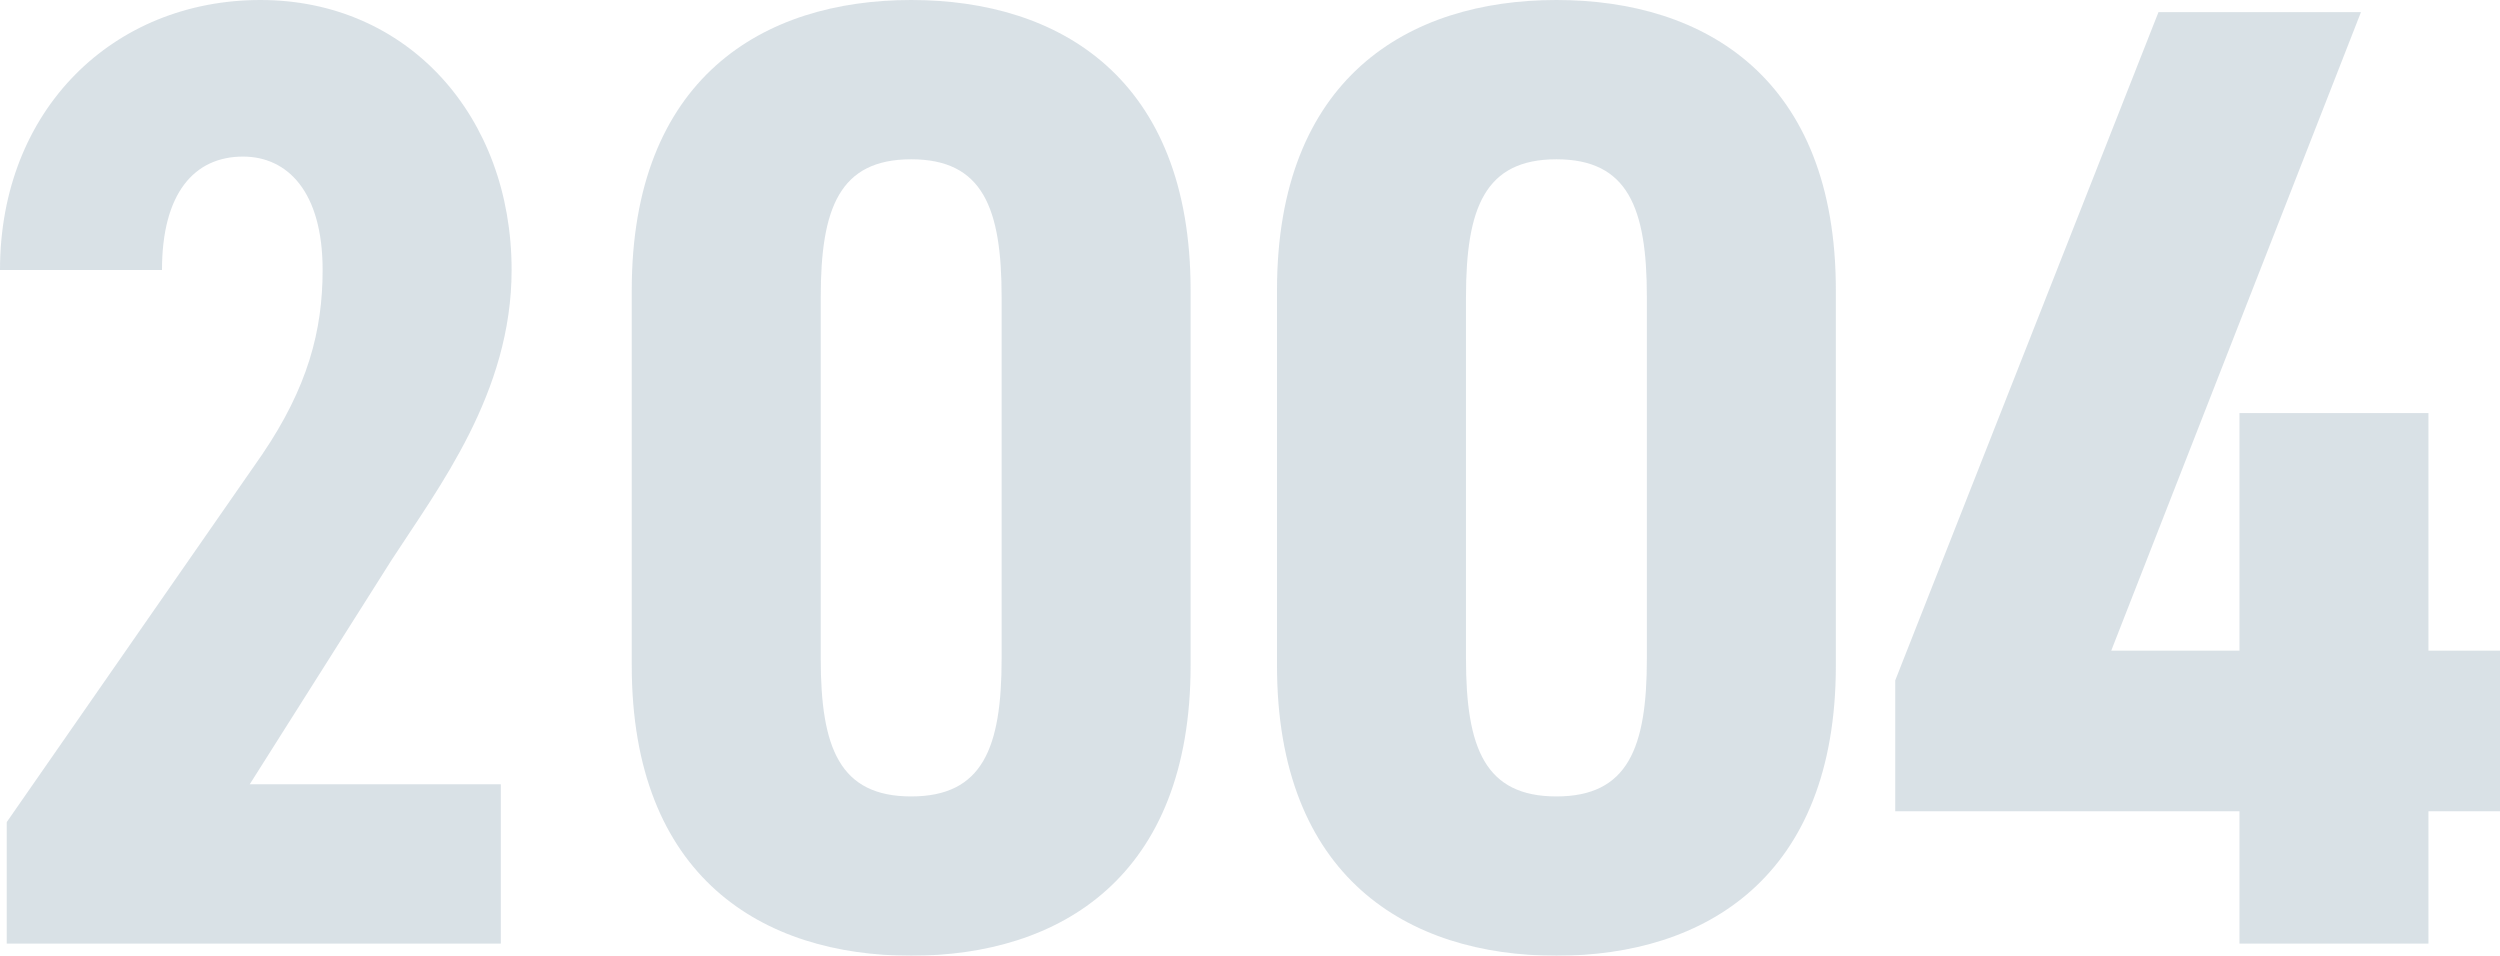 <?xml version="1.0" encoding="UTF-8"?><svg id="_レイヤー_2" xmlns="http://www.w3.org/2000/svg" viewBox="0 0 111.12 42.48"><defs><style>.cls-1{opacity:.15;}.cls-2{fill:#003559;stroke-width:0px;}</style></defs><g id="PC_content"><g class="cls-1"><path class="cls-2" d="M22.26,41.94H.3v-5.4l11.34-16.32c2.04-3,2.7-5.52,2.7-8.22,0-3.48-1.56-5.04-3.54-5.04-2.16,0-3.6,1.62-3.6,5.04H0C0,4.86,5.04,0,11.58,0s11.16,5.16,11.16,12c0,5.46-3.24,9.66-5.34,12.9l-6.3,9.96h11.16v7.08Z"/><path class="cls-2" d="M28.08,29.58V12.9c0-9.42,5.82-12.9,12.42-12.9s12.42,3.48,12.42,12.9v16.68c0,9.42-5.82,12.9-12.42,12.9s-12.42-3.48-12.42-12.9ZM44.52,29.28V13.2c0-3.96-.84-6.12-4.02-6.12s-4.02,2.16-4.02,6.12v16.08c0,3.96.84,6.12,4.02,6.12s4.02-2.16,4.02-6.12Z"/><path class="cls-2" d="M56.76,29.58V12.9c0-9.42,5.82-12.9,12.42-12.9s12.42,3.48,12.42,12.9v16.68c0,9.42-5.82,12.9-12.42,12.9s-12.42-3.48-12.42-12.9ZM73.2,29.28V13.2c0-3.96-.84-6.12-4.02-6.12s-4.02,2.16-4.02,6.12v16.08c0,3.96.84,6.12,4.02,6.12s4.02-2.16,4.02-6.12Z"/><path class="cls-2" d="M104.94.54l-11.1,28.38h5.7v-10.56h8.4v10.56h3.18v7.14h-3.18v5.88h-8.4v-5.88h-15.3v-5.82L95.94.54h9Z"/></g></g></svg>